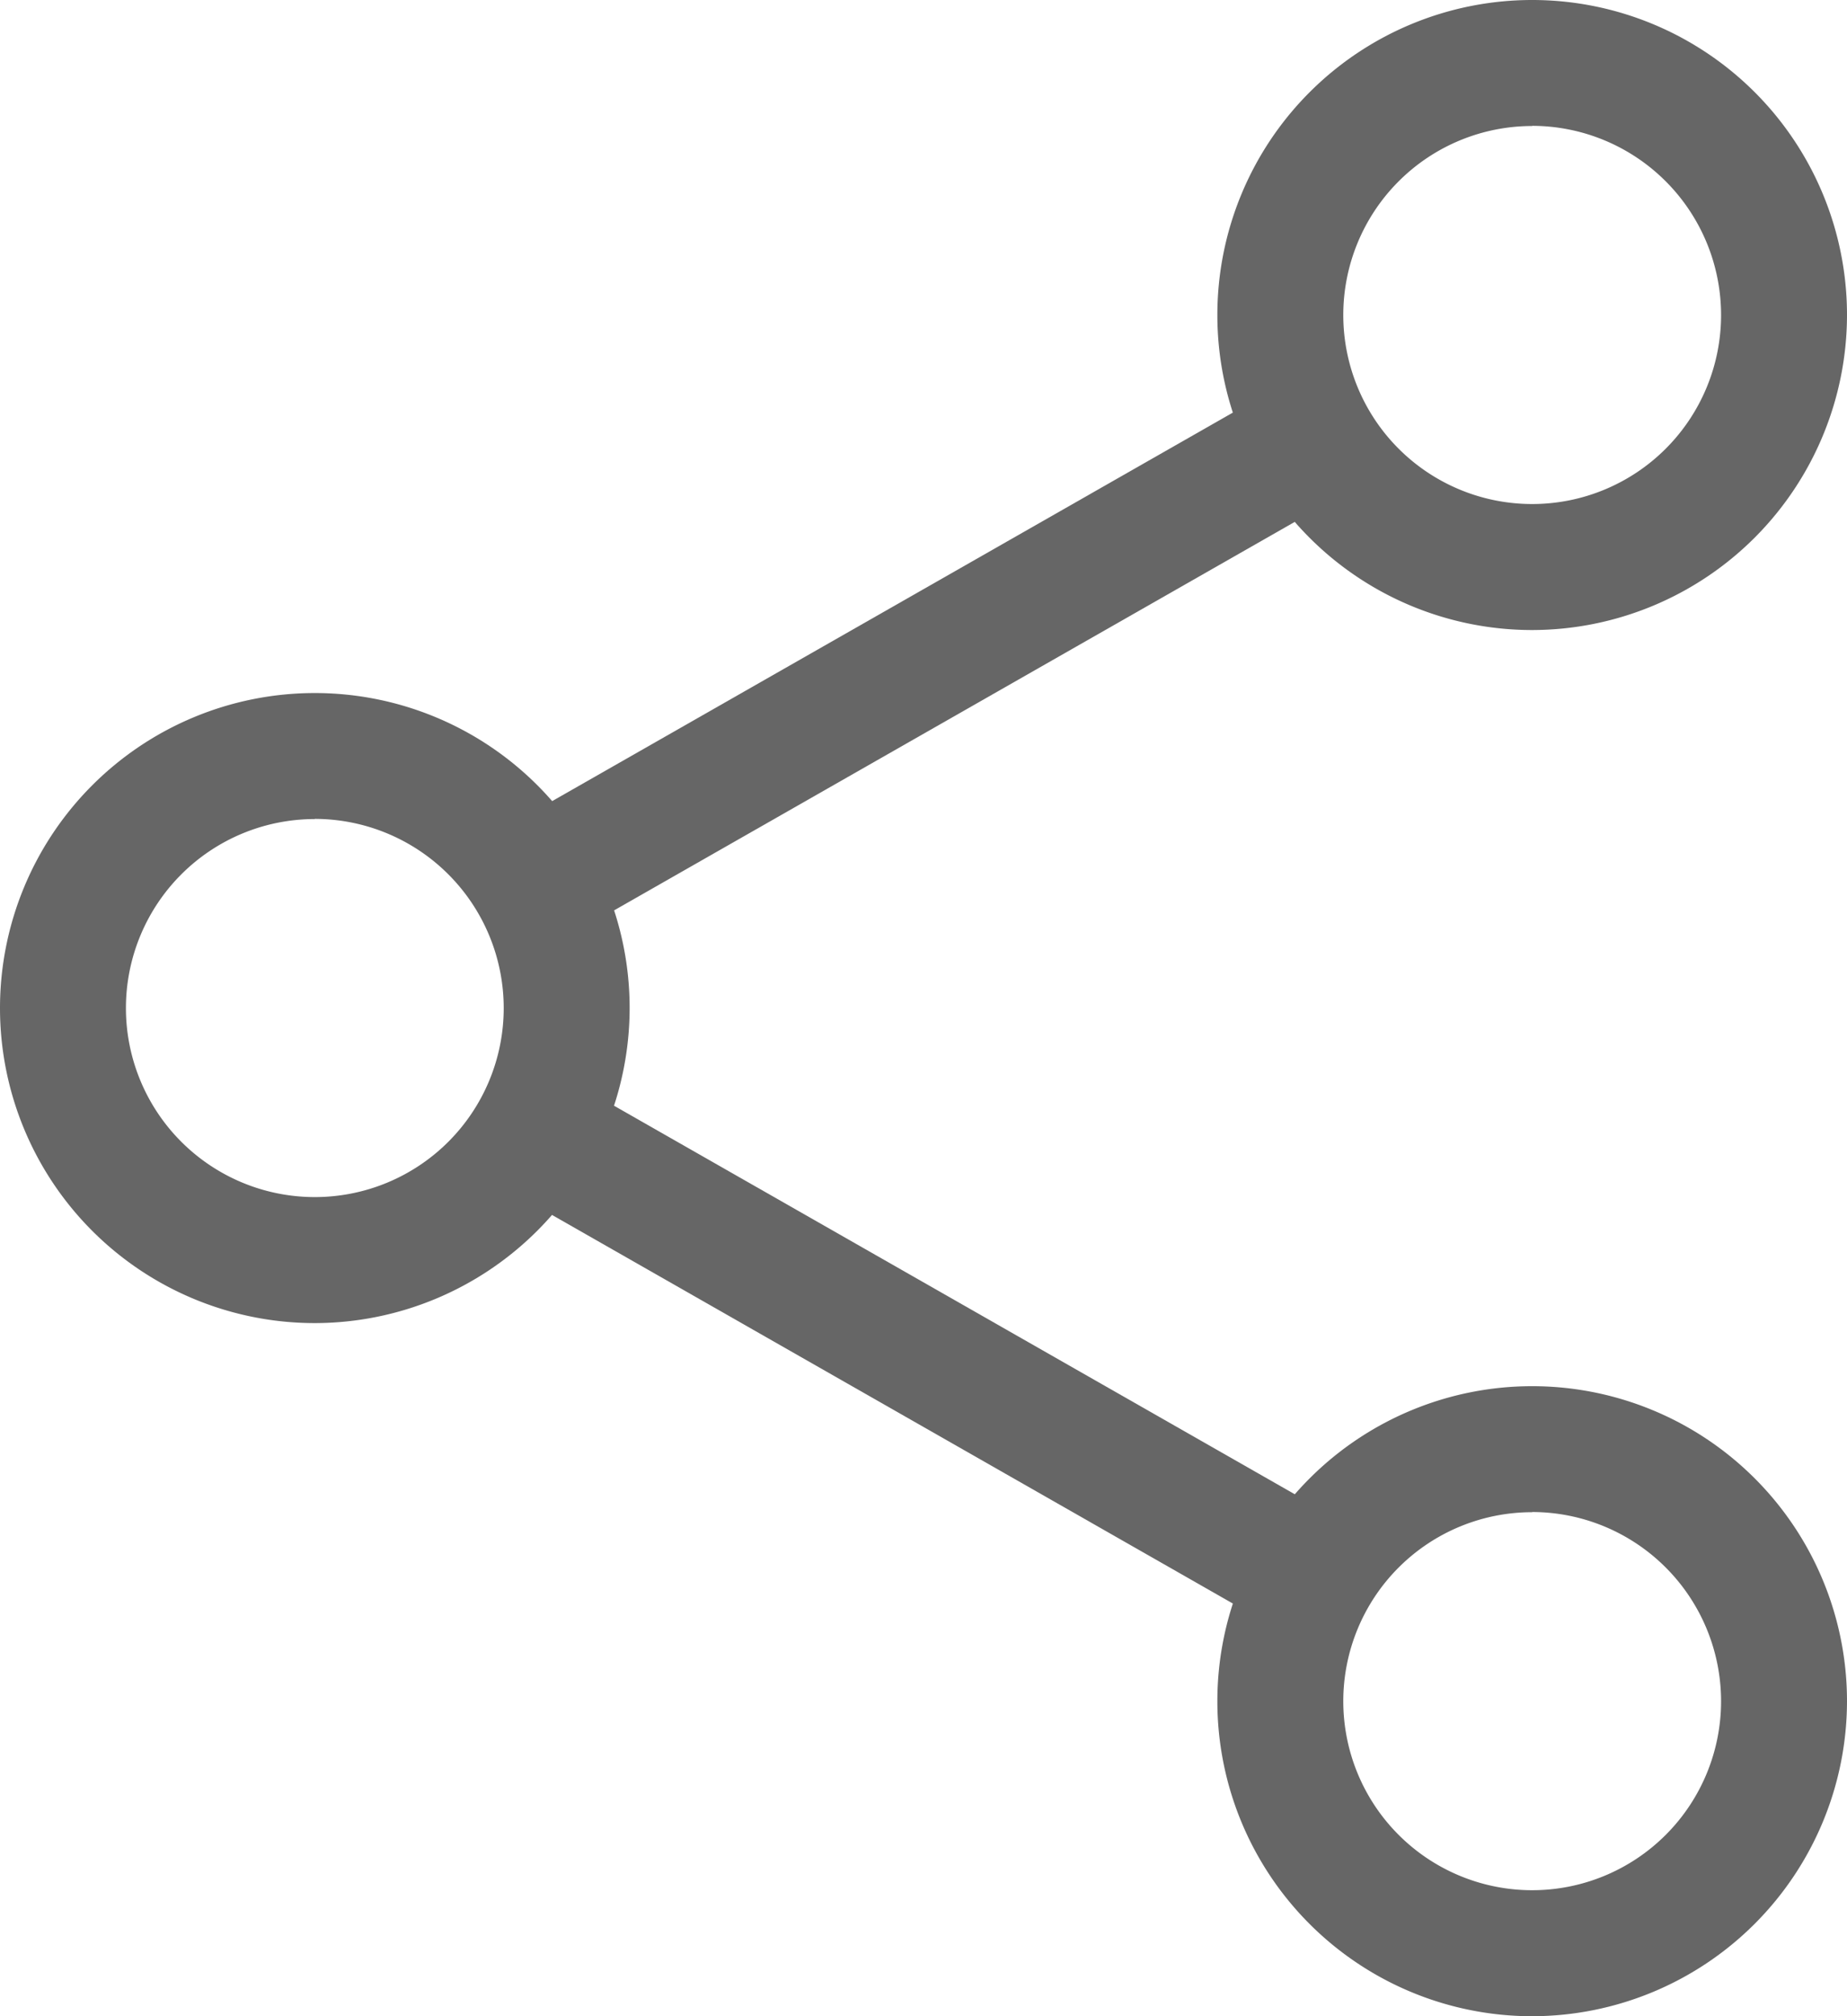 <svg id="share" xmlns="http://www.w3.org/2000/svg" width="22.03" height="24.033" viewBox="0 0 22.03 24.033">
  <path id="Path_2683" data-name="Path 2683" d="M313.087,7.51a3.755,3.755,0,1,1,3.755-3.755A3.76,3.76,0,0,1,313.087,7.51Zm0-6.008a2.253,2.253,0,1,0,2.253,2.253A2.256,2.256,0,0,0,313.087,1.5Zm0,0" transform="translate(-294.812)" fill="#666"/>
  <path id="Path_2684" data-name="Path 2684" d="M313.087,359.51a3.755,3.755,0,1,1,3.755-3.755A3.76,3.76,0,0,1,313.087,359.51Zm0-6.008a2.253,2.253,0,1,0,2.253,2.253A2.256,2.256,0,0,0,313.087,353.5Zm0,0" transform="translate(-294.812 -335.477)" fill="#666"/>
  <path id="Path_2685" data-name="Path 2685" d="M3.755,183.51a3.755,3.755,0,1,1,3.755-3.755A3.76,3.76,0,0,1,3.755,183.51Zm0-6.008a2.253,2.253,0,1,0,2.253,2.253A2.256,2.256,0,0,0,3.755,177.5Zm0,0" transform="translate(0 -167.739)" fill="#666"/>
  <path id="Path_2686" data-name="Path 2686" d="M120.441,102.359a.751.751,0,0,1-.373-1.4l9.292-5.3a.751.751,0,0,1,.743,1.3l-9.292,5.3a.752.752,0,0,1-.37.1Zm0,0" transform="translate(-114.071 -91.074)" fill="#666"/>
  <path id="Path_2687" data-name="Path 2687" d="M129.752,278.349a.745.745,0,0,1-.371-.1l-9.292-5.3a.751.751,0,0,1,.743-1.3l9.292,5.3a.751.751,0,0,1-.372,1.4Zm0,0" transform="translate(-114.092 -258.802)" fill="#666"/>
</svg>
